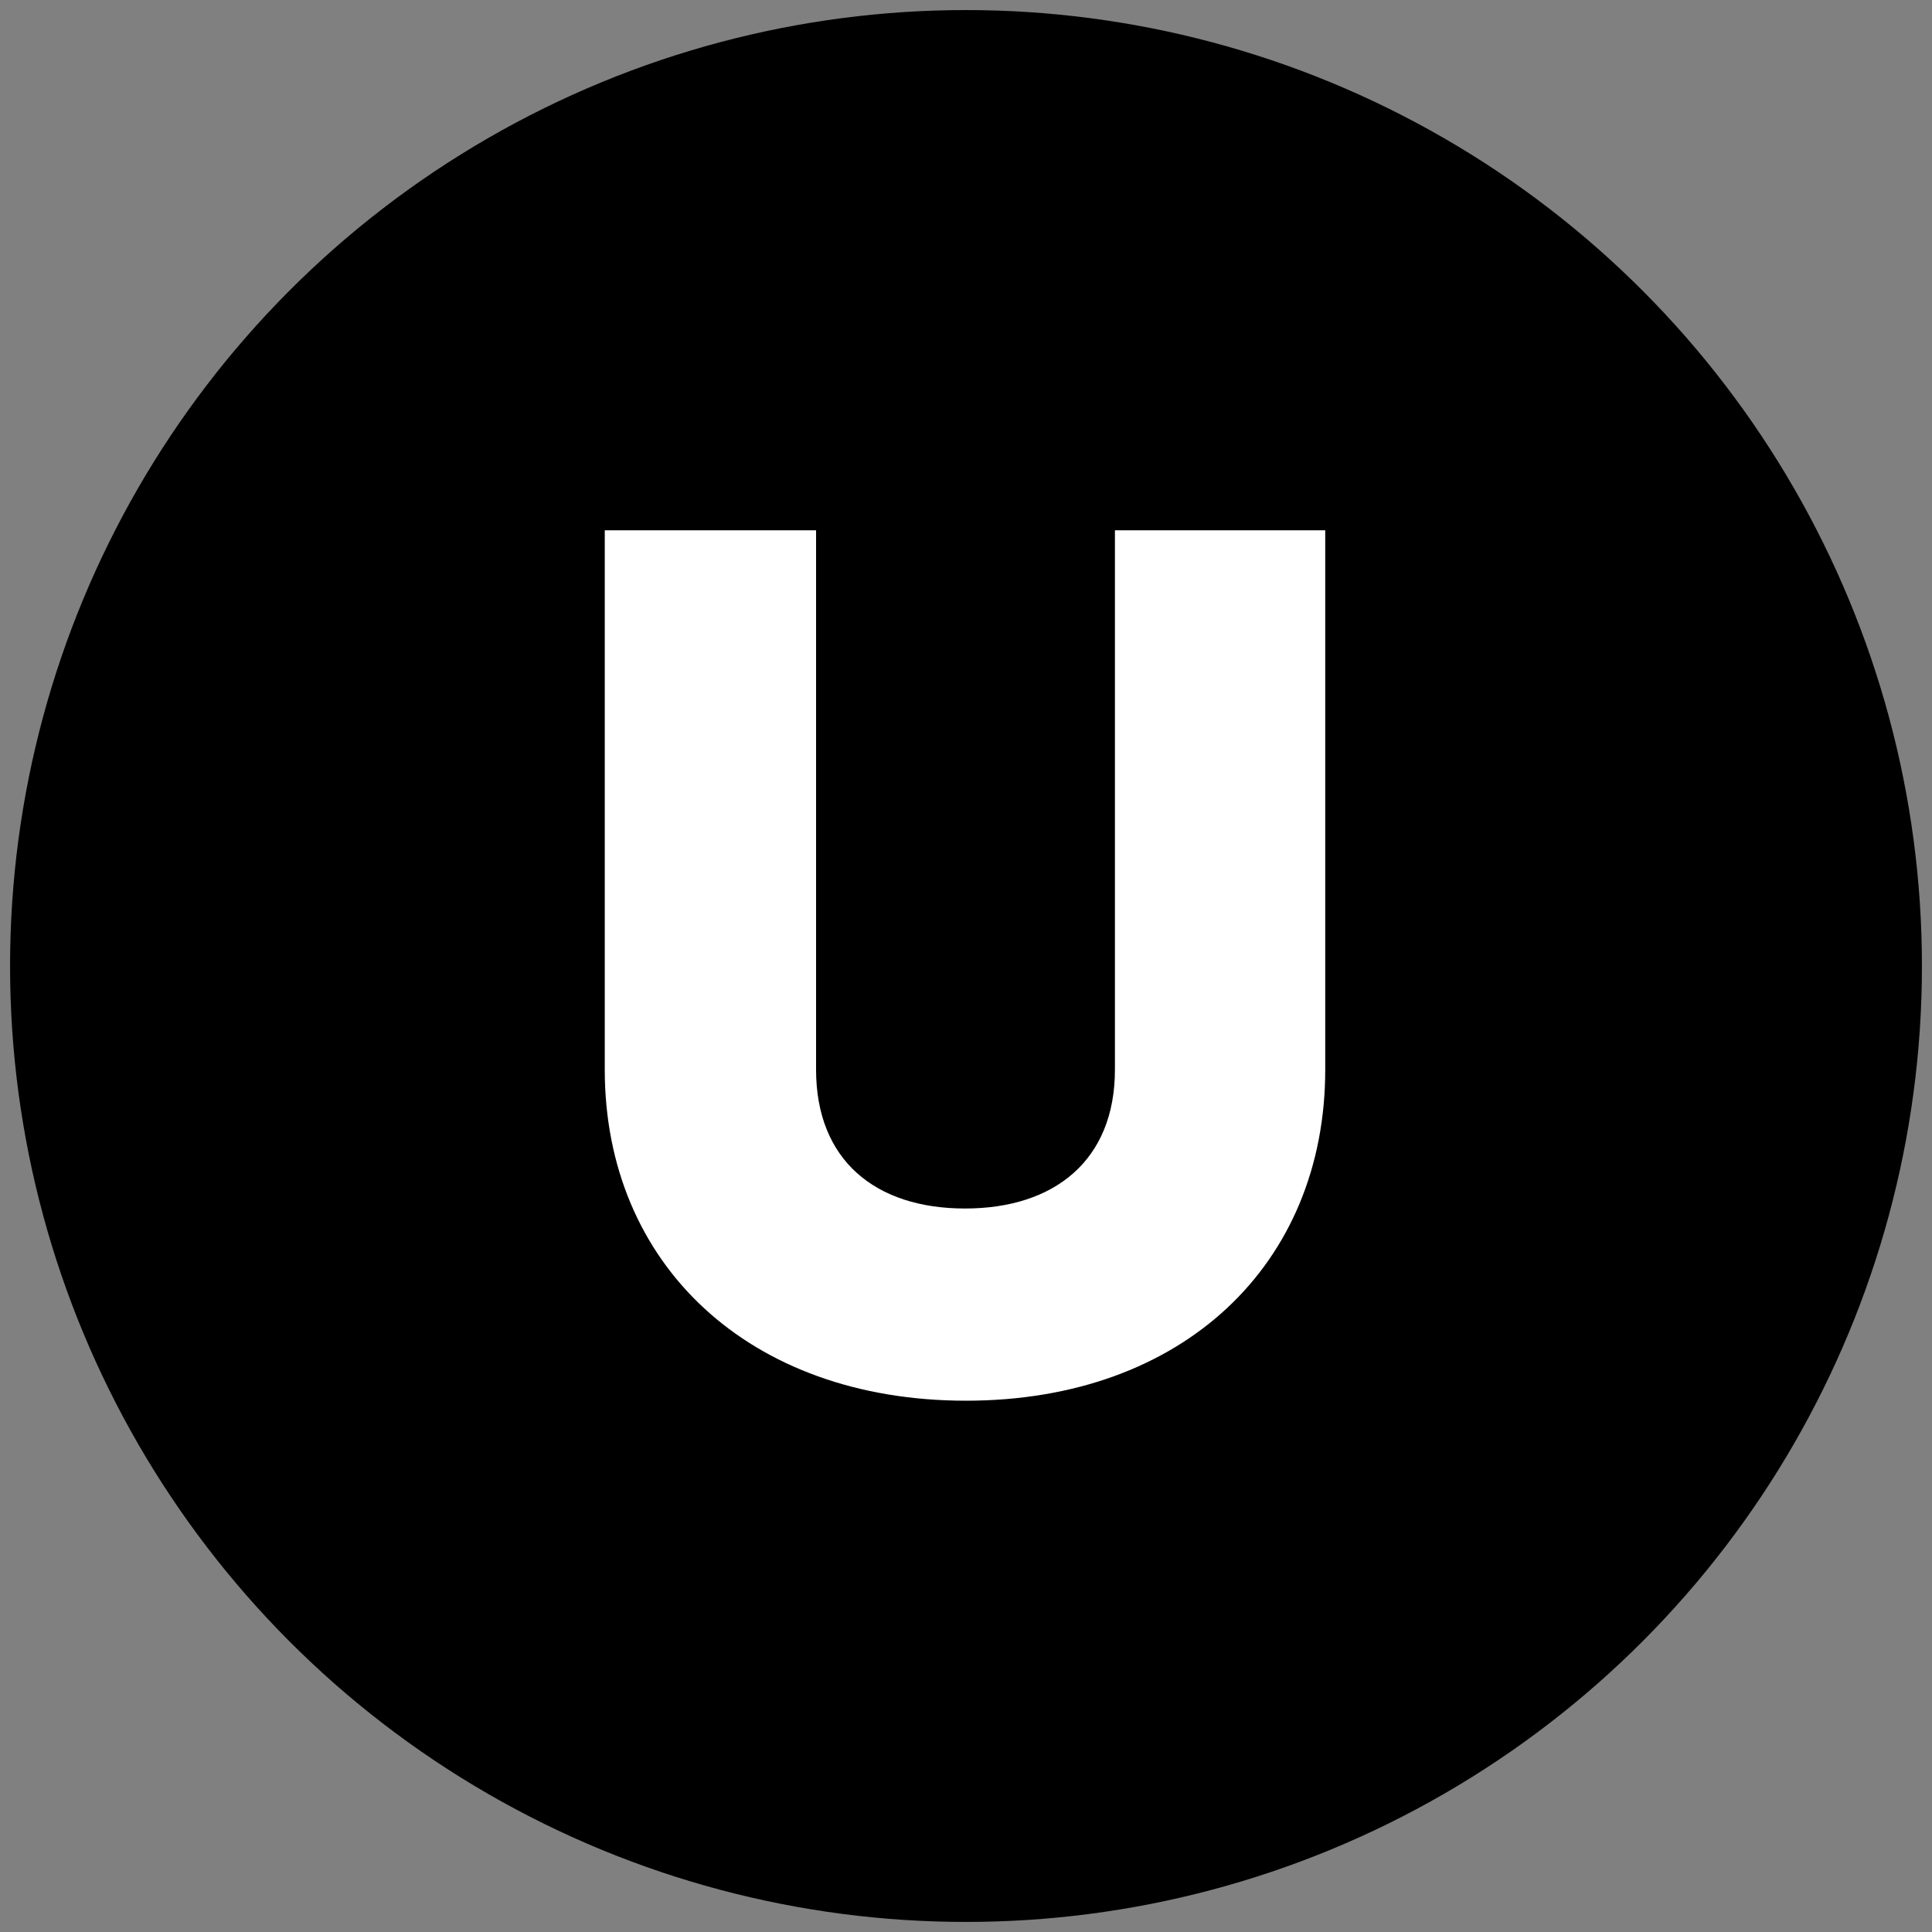 <?xml version="1.0" encoding="UTF-8"?>
<svg xmlns="http://www.w3.org/2000/svg" version="1.1" viewBox="0 0 192 192">
  <rect x="0" y="0" width="192" height="192" fill="#808080" stroke="none"/>
  <defs>
    <style>
      .cls-1 {
        fill: #fff;
      }
    </style>
  </defs>
  <g>
    <g id="Layer_1">
      <circle cx="96" cy="96" r="95"/>
      <path class="cls-1" d="M60.2,52.7h20.9v53.6c0,9,5.9,13.8,14.8,13.8s14.9-4.8,14.9-13.8v-53.6h20.9v53.6c0,19.3-14.1,32.9-35.7,32.9s-35.9-13.6-35.9-32.9v-53.6Z"/>
    </g>
  </g>
</svg>
